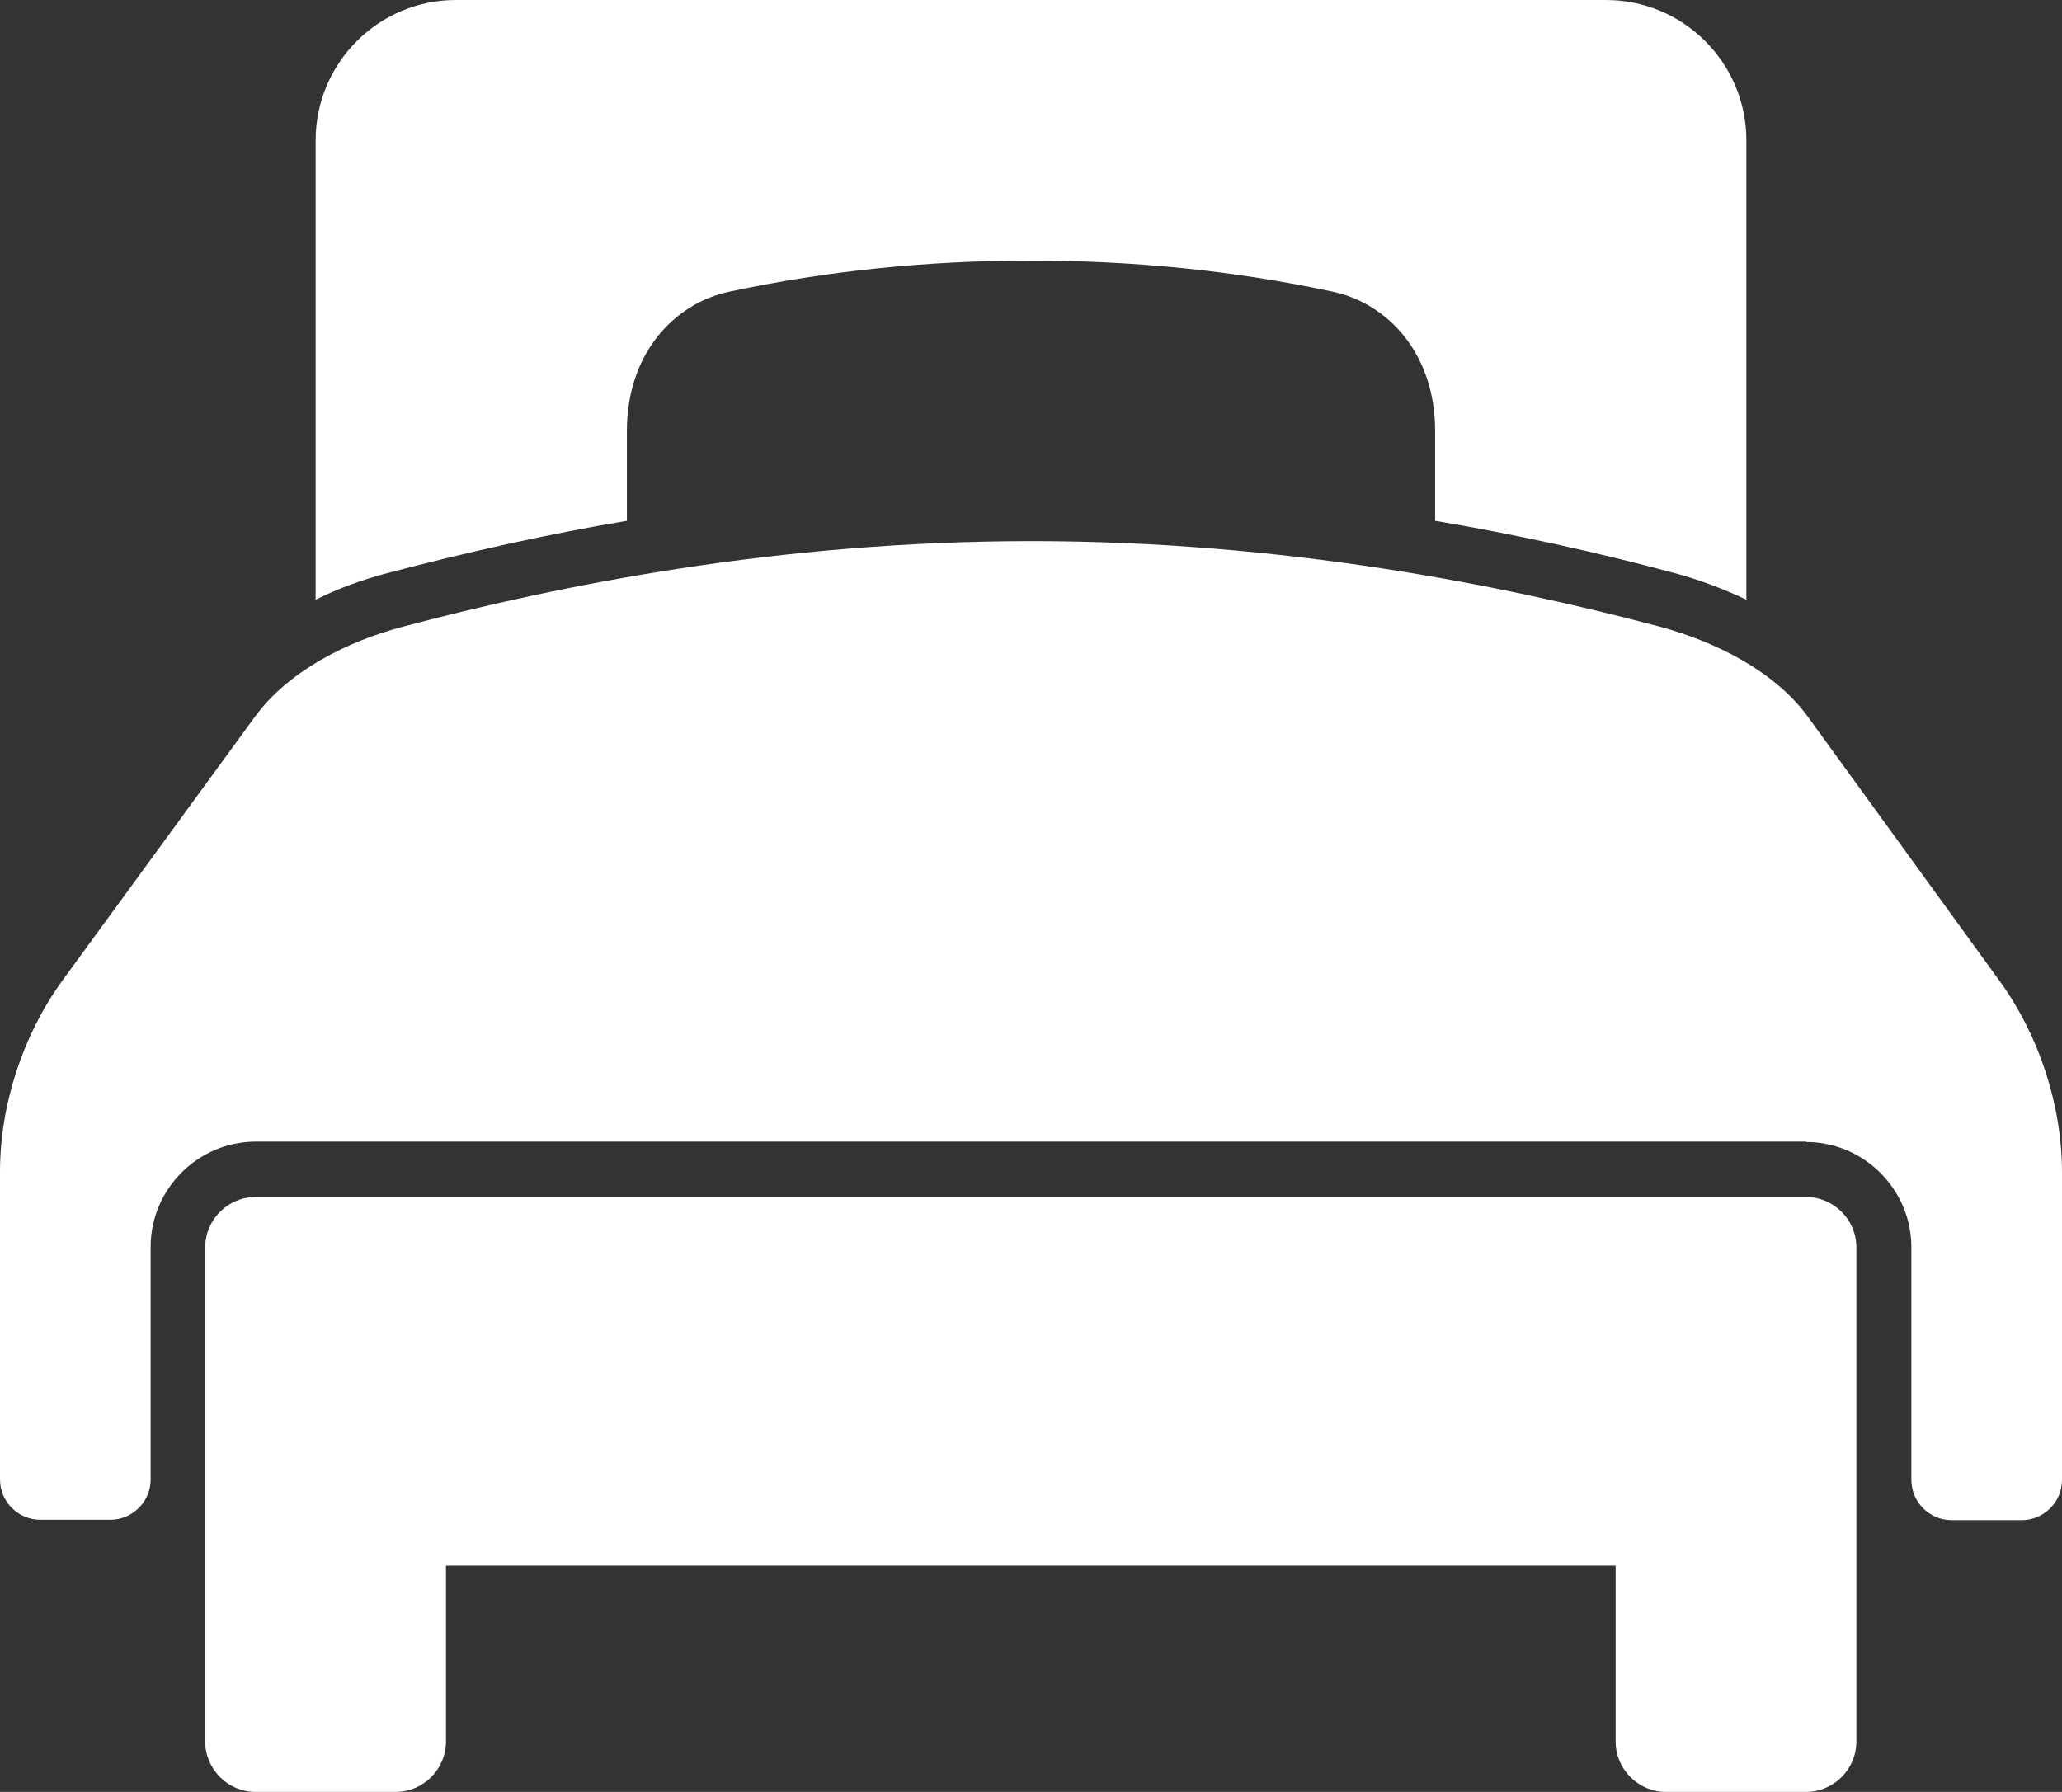 <?xml version="1.0" encoding="UTF-8"?>
<svg xmlns="http://www.w3.org/2000/svg" version="1.1" viewBox="0 0 517.4 449.7">
  <rect x="0" y="0" width="517.4" height="449.7" fill="#333333" stroke="none"/>
  <defs>
    <style>
      .cls-1 {
        fill: #fff;
        fill-rule: evenodd;
      }
    </style>
  </defs>
  <!-- Generator: Adobe Illustrator 28.7.1, SVG Export Plug-In . SVG Version: 1.2.0 Build 142)  -->
  <g>
    <g id="Layer_1">
      <g id="Layer_1-2" data-name="Layer_1">
        <path class="cls-1" d="M79.2,150.5V35.2C79.2,15.8,95,0,114.4,0h288.6C422.4,0,438.2,15.8,438.2,35.2v115.3c-5.9-2.8-12.1-5.1-18.1-6.7-19.8-5.3-39.8-9.7-60-13.1v-22.6c0-19.2-11.7-31.9-25.7-34.9-24.8-5.3-50-7.8-75.7-7.8s-50.9,2.5-75.7,7.8c-14,3-25.7,15.7-25.7,34.9v22.6c-20.2,3.4-40.2,7.9-60,13.1-6.1,1.6-12.3,3.8-18.1,6.7h0ZM453.2,286.6c14.5,0,26.4,11.9,26.4,26.4v58.4c0,5.5,4.5,10.1,10.1,10.1h17.6c5.5,0,10.1-4.5,10.1-10.1v-77.2c0-16.7-5.7-34.2-15.5-47.8l-48.1-66.3c-8.5-11.8-23.6-19.1-37.2-22.8-39.2-10.4-94.3-21.5-157.8-21.5s-118.7,11.1-157.8,21.5c-13.6,3.6-28.7,11-37.2,22.8L15.5,246.3c-9.8,13.6-15.5,31-15.5,47.8v77.2c0,5.5,4.5,10.1,10.1,10.1h17.6c5.5,0,10.1-4.5,10.1-10.1v-58.4c0-14.5,11.9-26.4,26.4-26.4h389.1-.1ZM453.2,300.4H64.1c-6.9,0-12.6,5.7-12.6,12.6v124.1c0,6.9,5.7,12.6,12.6,12.6h35.2c6.9,0,12.6-5.7,12.6-12.6v-44.2h293.5v44.2c0,6.9,5.7,12.6,12.6,12.6h35.2c6.9,0,12.6-5.7,12.6-12.6v-124.1c0-6.9-5.7-12.6-12.6-12.6h0Z"/>
      </g>
    </g>
  </g>
</svg>